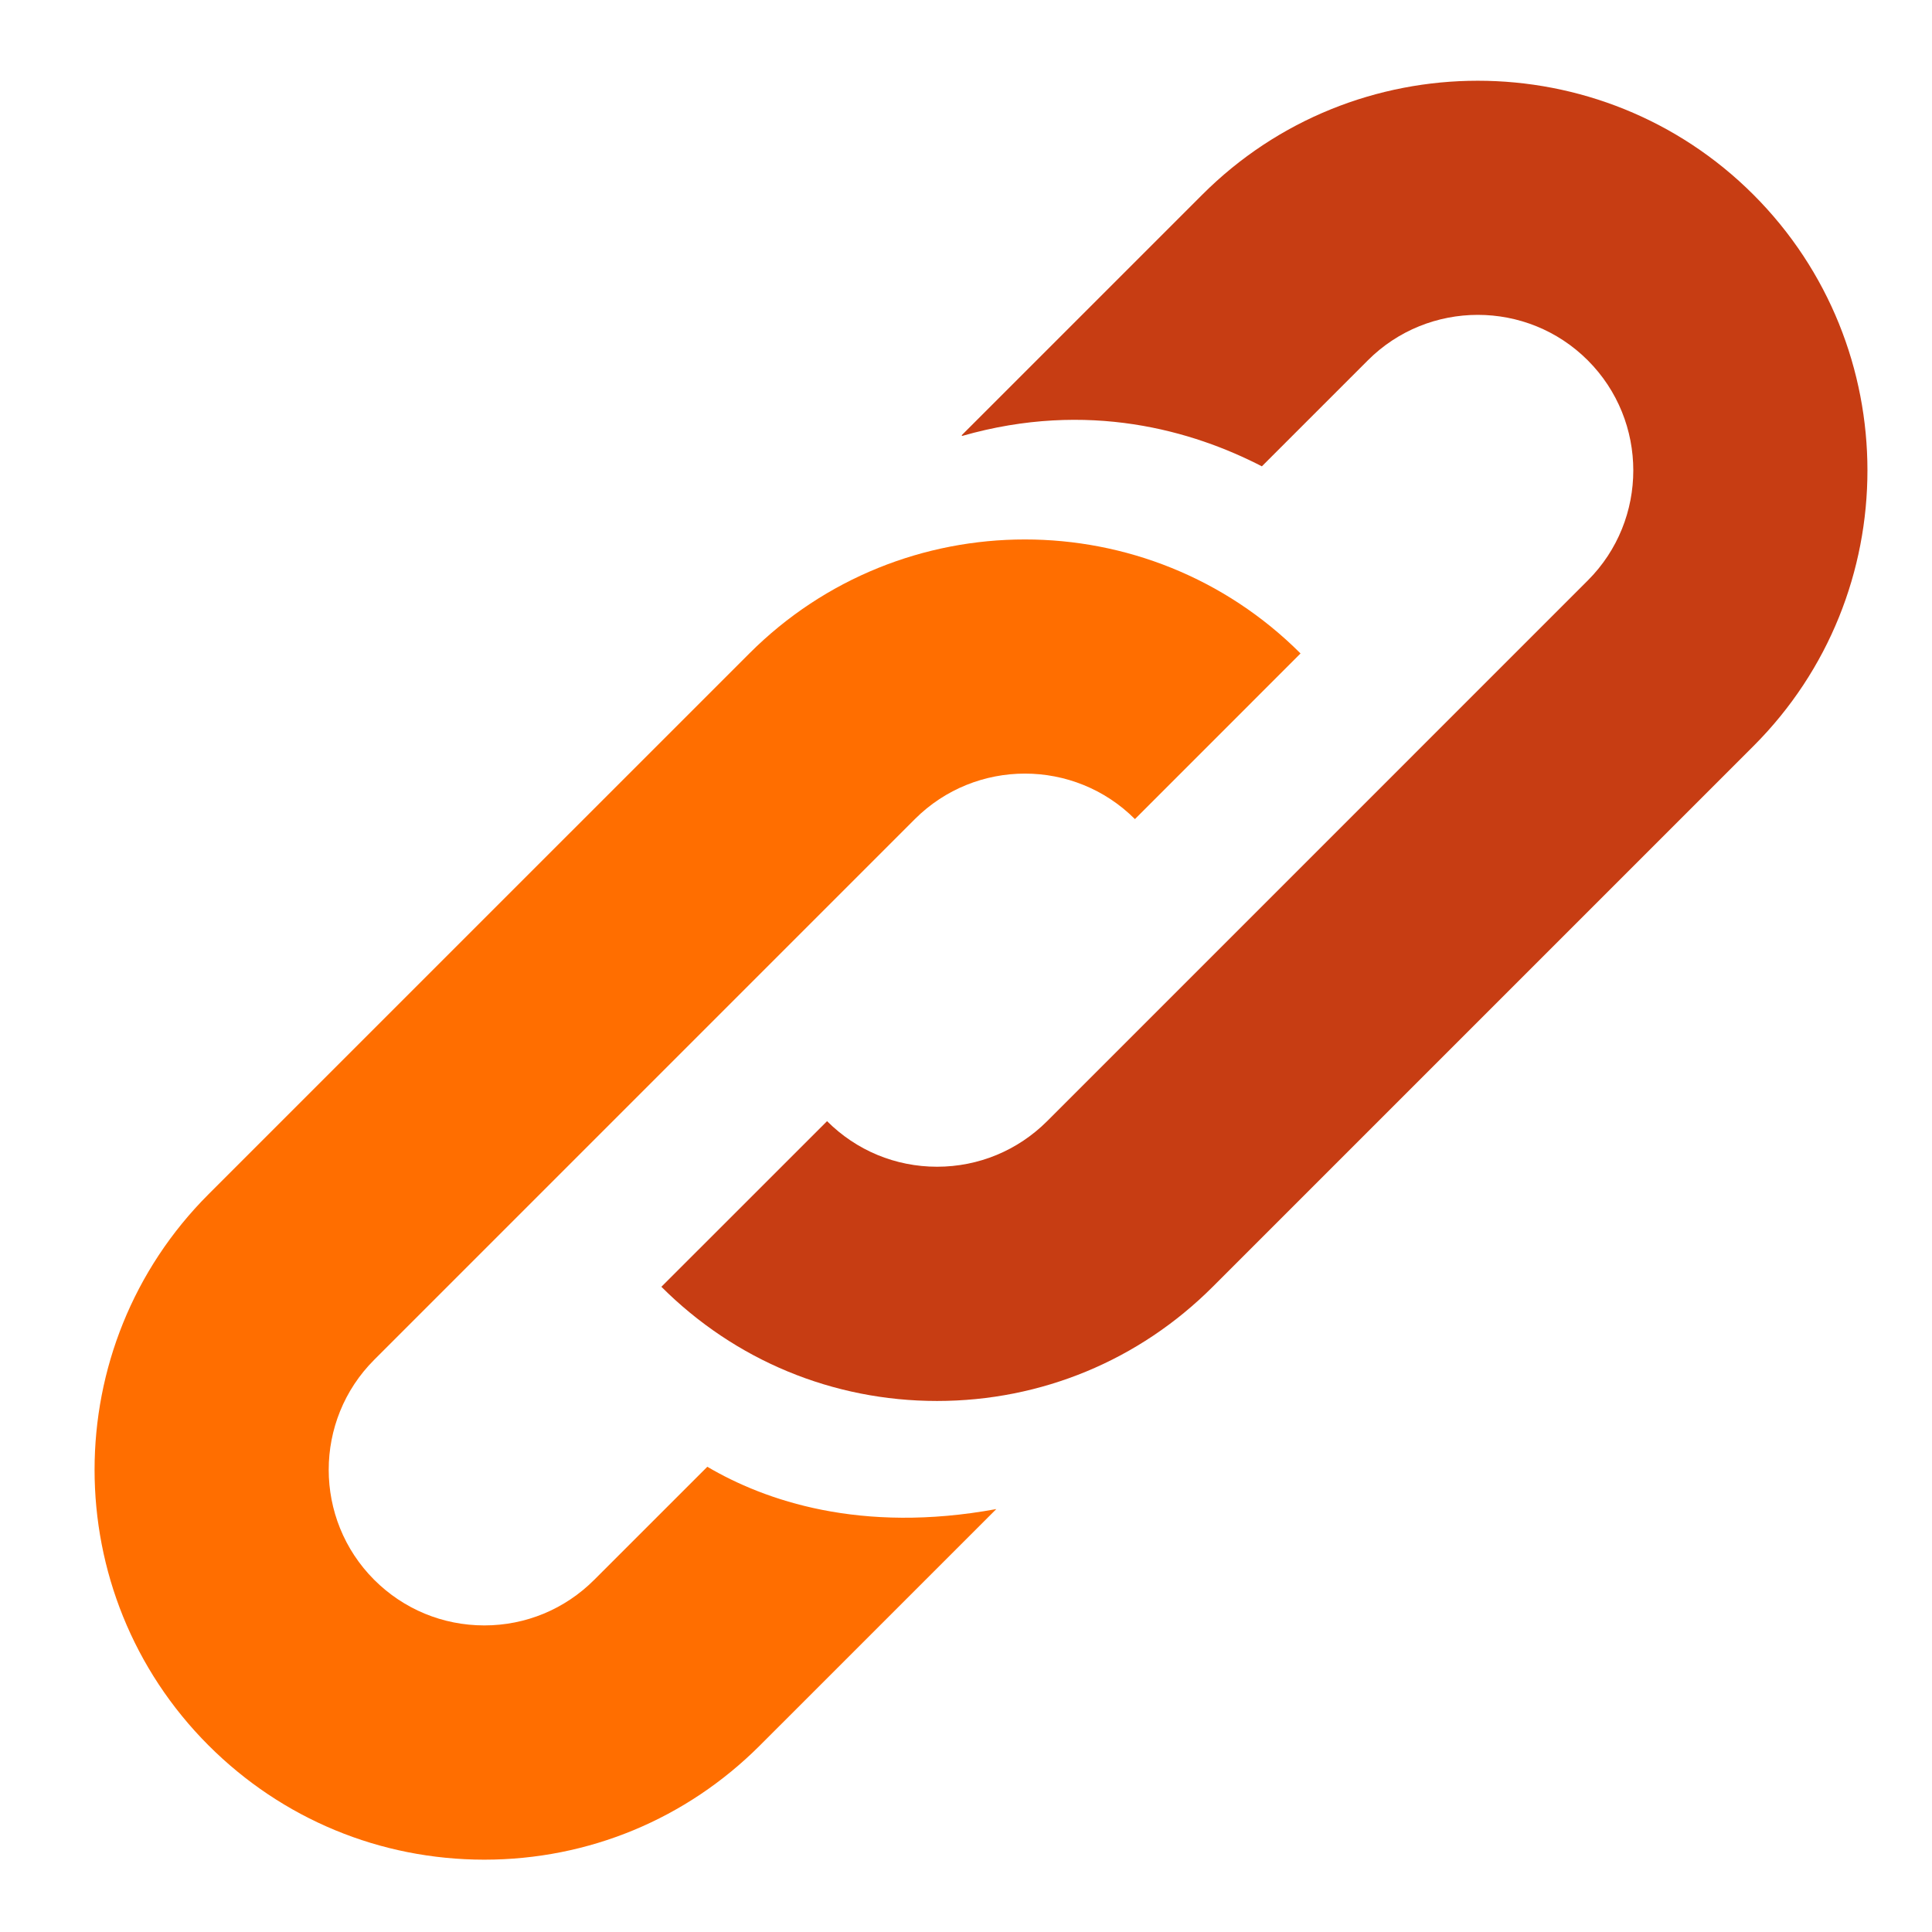 <?xml version="1.0" encoding="utf-8"?>
<!-- Generator: Adobe Illustrator 13.0.0, SVG Export Plug-In . SVG Version: 6.00 Build 14948)  -->
<!DOCTYPE svg PUBLIC "-//W3C//DTD SVG 1.1//EN" "http://www.w3.org/Graphics/SVG/1.1/DTD/svg11.dtd">
<svg version="1.1" id="Calque_1" xmlns="http://www.w3.org/2000/svg" xmlns:xlink="http://www.w3.org/1999/xlink" x="0px" y="0px"
	 width="128px" height="128px" viewBox="0 0 128 128" enable-background="new 0 0 128 128" xml:space="preserve">
<path fill="#C73D13" d="M116.171,12.9C106.097,2.831,89.709,2.833,79.65,12.902L63.711,28.84l0.04,0.04
	c8.358-2.393,15.305-0.331,19.851,2.015l7.02-7.02c4.015-4.019,10.558-4.019,14.574,0c4.018,4.02,4.018,10.56,0.005,14.577
	L69.377,74.278c-1.946,1.943-4.539,3.021-7.293,3.021s-5.342-1.074-7.289-3.019L43.818,85.253c4.88,4.876,11.365,7.565,18.266,7.565
	c6.9-0.002,13.388-2.689,18.264-7.567l35.827-35.826C126.24,39.36,126.24,22.974,116.171,12.9"/>
<path fill="#FF6E00" d="M86.164,43.293c-10.073-10.072-26.457-10.069-36.52,0.002L13.819,79.118
	c-10.071,10.067-10.071,26.451,0,36.522c4.879,4.876,11.363,7.563,18.259,7.568h0.007c6.898,0,13.38-2.688,18.257-7.563
	L66.008,99.98c-8.993,1.653-15.354-0.57-19.146-2.803l-7.495,7.492c-1.943,1.944-4.532,3.019-7.284,3.019
	c-2.754-0.002-5.343-1.076-7.291-3.021c-4.019-4.021-4.019-10.56,0-14.577l35.823-35.825c4.02-4.013,10.554-4.02,14.577,0.002
	L86.164,43.293z"/>
</svg>
